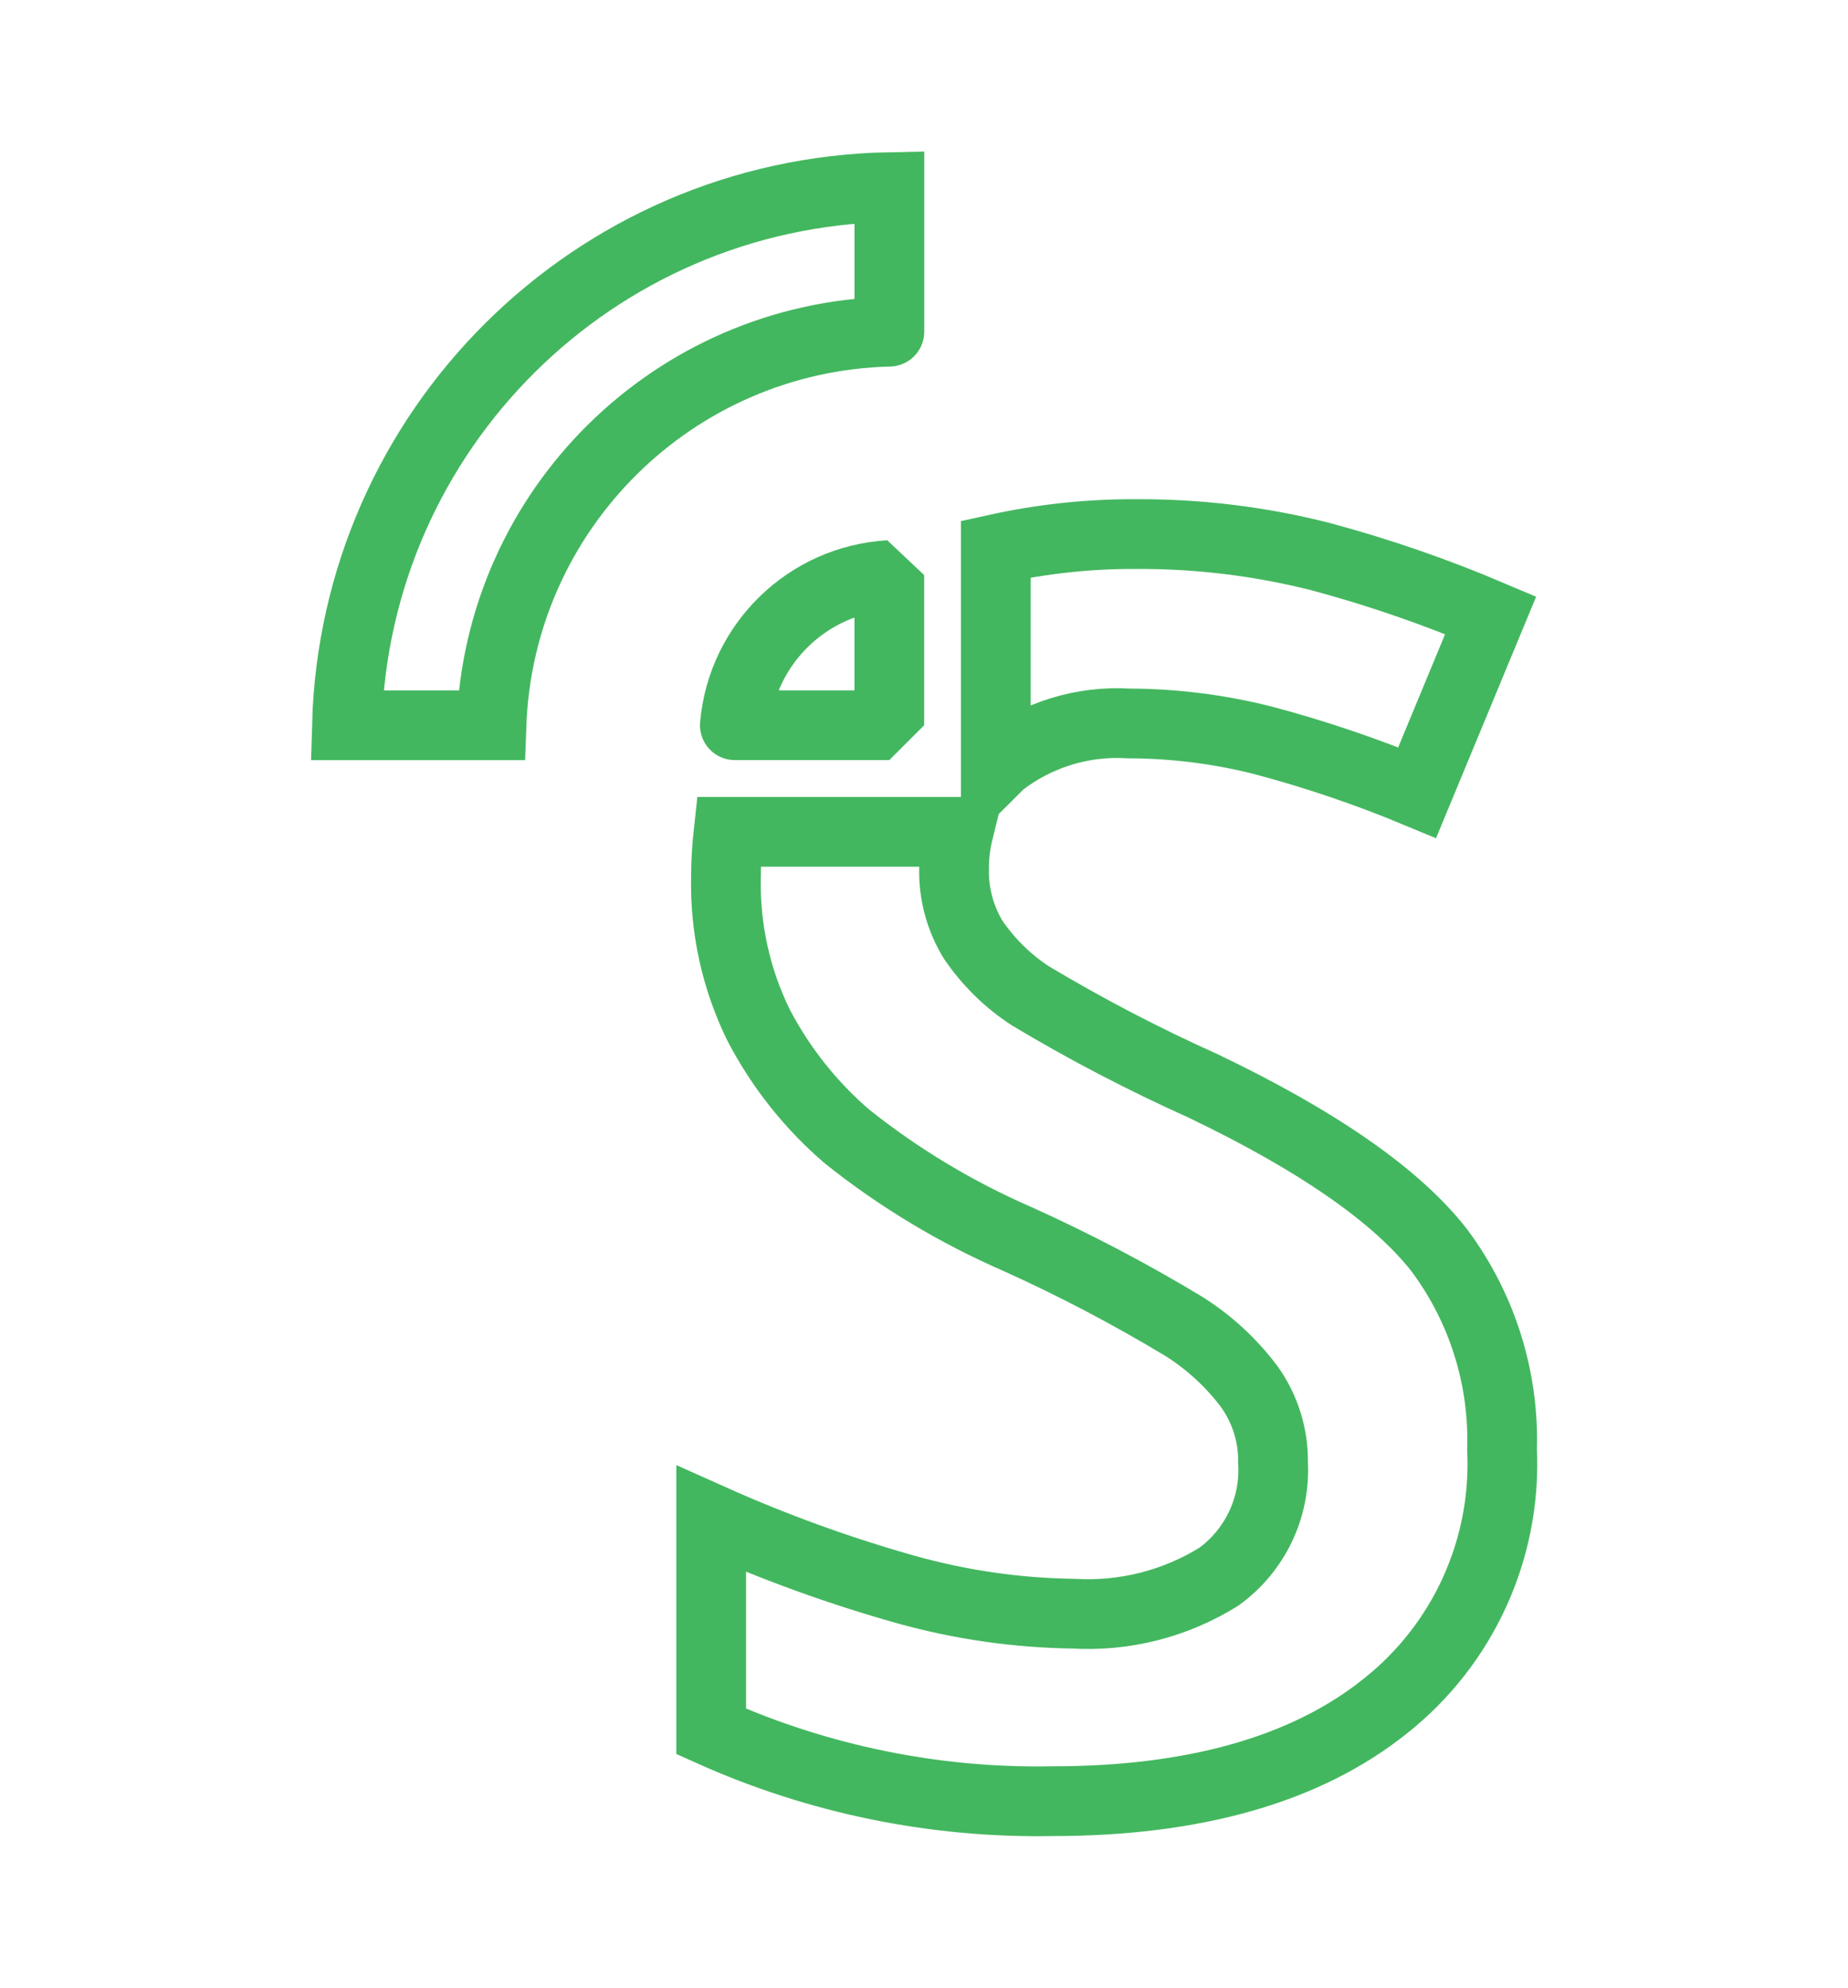<?xml version="1.0" encoding="utf-8"?>
<!-- Generator: Adobe Illustrator 14.0.0, SVG Export Plug-In . SVG Version: 6.00 Build 43363)  -->
<!DOCTYPE svg PUBLIC "-//W3C//DTD SVG 1.1//EN" "http://www.w3.org/Graphics/SVG/1.1/DTD/svg11.dtd">
<svg version="1.1" id="Warstwa_1" xmlns="http://www.w3.org/2000/svg" xmlns:xlink="http://www.w3.org/1999/xlink" x="0px" y="0px"
	 width="53px" height="57px" viewBox="-8.923 -4.347 53 57" enable-background="new -8.923 -4.347 53 57" xml:space="preserve">
<g id="Group_10903" transform="translate(-3905.885 -1428.973)">
	<path id="Path_10267" fill="none" stroke="#43B75F" stroke-width="2" stroke-linecap="round" d="M3936.684,1473.555
		c2.241-1.77,3.49-4.511,3.356-7.362c0.063-2.048-0.568-4.057-1.789-5.7c-1.206-1.561-3.494-3.155-6.8-4.735
		c-1.697-0.762-3.348-1.623-4.943-2.579c-0.646-0.422-1.202-0.969-1.636-1.607c-0.374-0.613-0.564-1.32-0.548-2.038
		c-0.002-0.355,0.04-0.709,0.125-1.055h-6.592c-0.048,0.432-0.073,0.866-0.075,1.301c-0.031,1.469,0.289,2.923,0.936,4.242
		c0.637,1.219,1.5,2.306,2.544,3.2c1.491,1.188,3.133,2.174,4.881,2.934c1.636,0.738,3.227,1.573,4.764,2.5
		c0.726,0.456,1.362,1.041,1.879,1.726c0.457,0.636,0.698,1.401,0.686,2.184c0.074,1.284-0.512,2.518-1.553,3.272
		c-1.248,0.777-2.706,1.148-4.174,1.061c-1.615-0.022-3.221-0.253-4.777-0.686c-1.917-0.538-3.792-1.217-5.609-2.031v6.094
		c3.076,1.38,6.42,2.063,9.79,2c4.07,0,7.28-0.914,9.54-2.725"/>
	<path id="Path_10268" fill="none" stroke="#43B75F" stroke-width="2" stroke-linecap="round" d="M3929.579,1439.941
		c-1.364-0.009-2.725,0.136-4.057,0.431v6.261c0.042-0.042,0.091-0.083,0.133-0.125c1.045-0.813,2.352-1.218,3.674-1.137
		c1.3,0.003,2.595,0.165,3.854,0.484c1.507,0.4,2.984,0.901,4.423,1.5l2.108-5.085c-1.579-0.671-3.203-1.232-4.86-1.678
		C3933.131,1440.153,3931.357,1439.934,3929.579,1439.941"/>
	<path id="Path_10269" fill="none" stroke="#43B75F" stroke-width="2" stroke-linecap="round" stroke-linejoin="bevel" d="
		M3918.037,1445.422h4.43v-4.305C3920.127,1441.255,3918.241,1443.087,3918.037,1445.422"/>
	<path id="Path_10270" fill="none" stroke="#43B75F" stroke-width="2" stroke-linecap="round" d="M3922.469,1434.137v-4.146
		c-8.476,0.163-15.327,6.959-15.558,15.433h4.146C3911.278,1439.236,3916.279,1434.29,3922.469,1434.137"/>
</g>
</svg>
